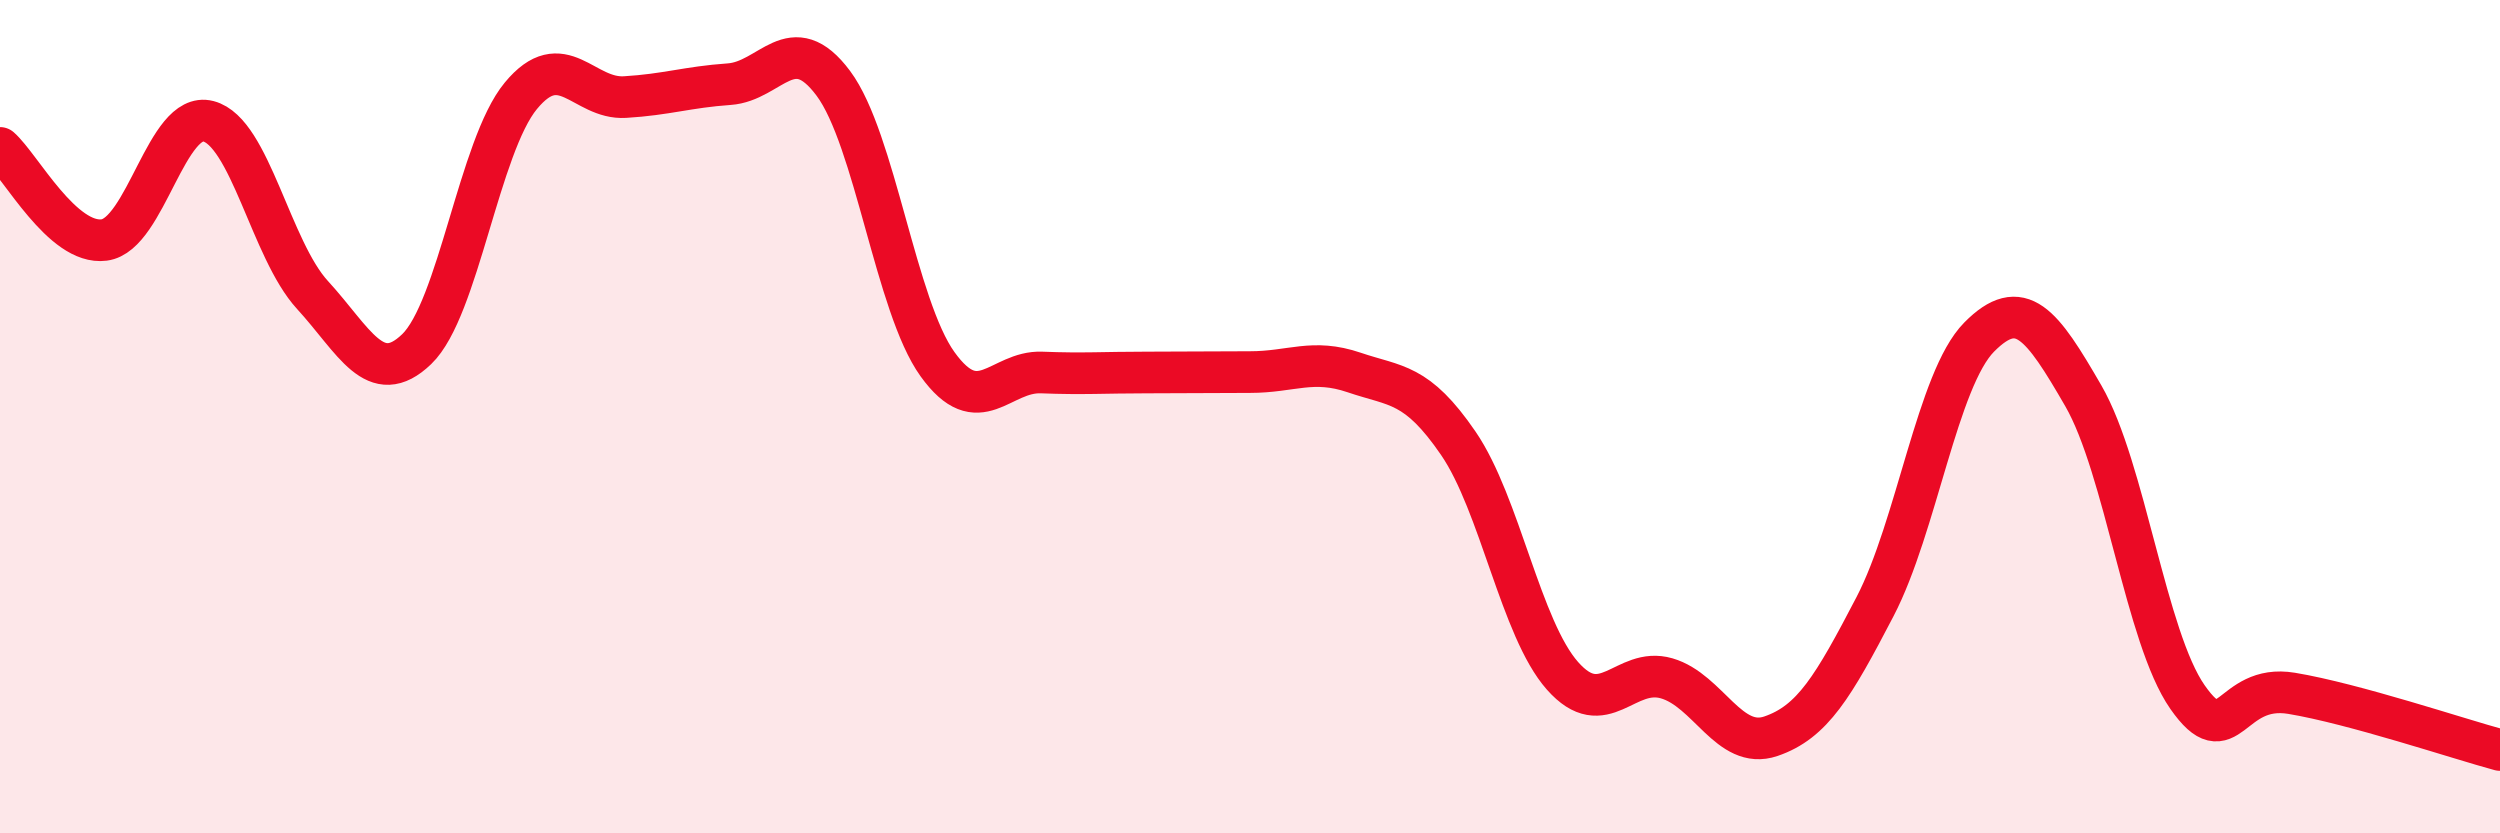 
    <svg width="60" height="20" viewBox="0 0 60 20" xmlns="http://www.w3.org/2000/svg">
      <path
        d="M 0,3.55 C 0.5,3.99 1.5,5.89 2.5,5.76 C 3.5,5.63 4,2.65 5,2.91 C 6,3.17 6.5,5.99 7.5,7.08 C 8.5,8.17 9,9.34 10,8.38 C 11,7.42 11.5,3.51 12.5,2.3 C 13.5,1.09 14,2.39 15,2.33 C 16,2.27 16.5,2.09 17.5,2.02 C 18.5,1.95 19,0.66 20,2 C 21,3.34 21.5,7.35 22.5,8.74 C 23.5,10.13 24,8.9 25,8.94 C 26,8.98 26.5,8.94 27.5,8.94 C 28.5,8.94 29,8.93 30,8.93 C 31,8.93 31.5,8.6 32.5,8.94 C 33.5,9.28 34,9.18 35,10.64 C 36,12.1 36.5,15.09 37.5,16.22 C 38.5,17.35 39,15.99 40,16.28 C 41,16.57 41.5,18.01 42.5,17.67 C 43.5,17.33 44,16.48 45,14.56 C 46,12.64 46.5,9.1 47.5,8.09 C 48.5,7.08 49,7.77 50,9.5 C 51,11.23 51.5,15.3 52.5,16.73 C 53.5,18.16 53.5,16.39 55,16.64 C 56.5,16.89 59,17.73 60,18L60 20L0 20Z"
        fill="#EB0A25"
        opacity="0.1"
        stroke-linecap="round"
        stroke-linejoin="round"
      />
      <path
        d="M 0,3.55 C 0.5,3.99 1.5,5.89 2.5,5.76 C 3.5,5.63 4,2.65 5,2.91 C 6,3.17 6.5,5.99 7.5,7.08 C 8.5,8.17 9,9.34 10,8.38 C 11,7.42 11.5,3.51 12.5,2.3 C 13.5,1.09 14,2.39 15,2.33 C 16,2.27 16.5,2.09 17.5,2.02 C 18.5,1.95 19,0.66 20,2 C 21,3.34 21.5,7.35 22.5,8.74 C 23.5,10.13 24,8.9 25,8.94 C 26,8.98 26.5,8.94 27.5,8.94 C 28.5,8.94 29,8.93 30,8.93 C 31,8.93 31.5,8.6 32.5,8.94 C 33.5,9.28 34,9.18 35,10.64 C 36,12.1 36.5,15.09 37.5,16.22 C 38.5,17.35 39,15.99 40,16.28 C 41,16.57 41.5,18.01 42.5,17.67 C 43.5,17.33 44,16.48 45,14.56 C 46,12.64 46.5,9.1 47.5,8.09 C 48.5,7.08 49,7.77 50,9.5 C 51,11.23 51.5,15.3 52.5,16.73 C 53.5,18.16 53.5,16.39 55,16.64 C 56.5,16.89 59,17.73 60,18"
        stroke="#EB0A25"
        stroke-width="1"
        fill="none"
        stroke-linecap="round"
        stroke-linejoin="round"
      />
    </svg>
  